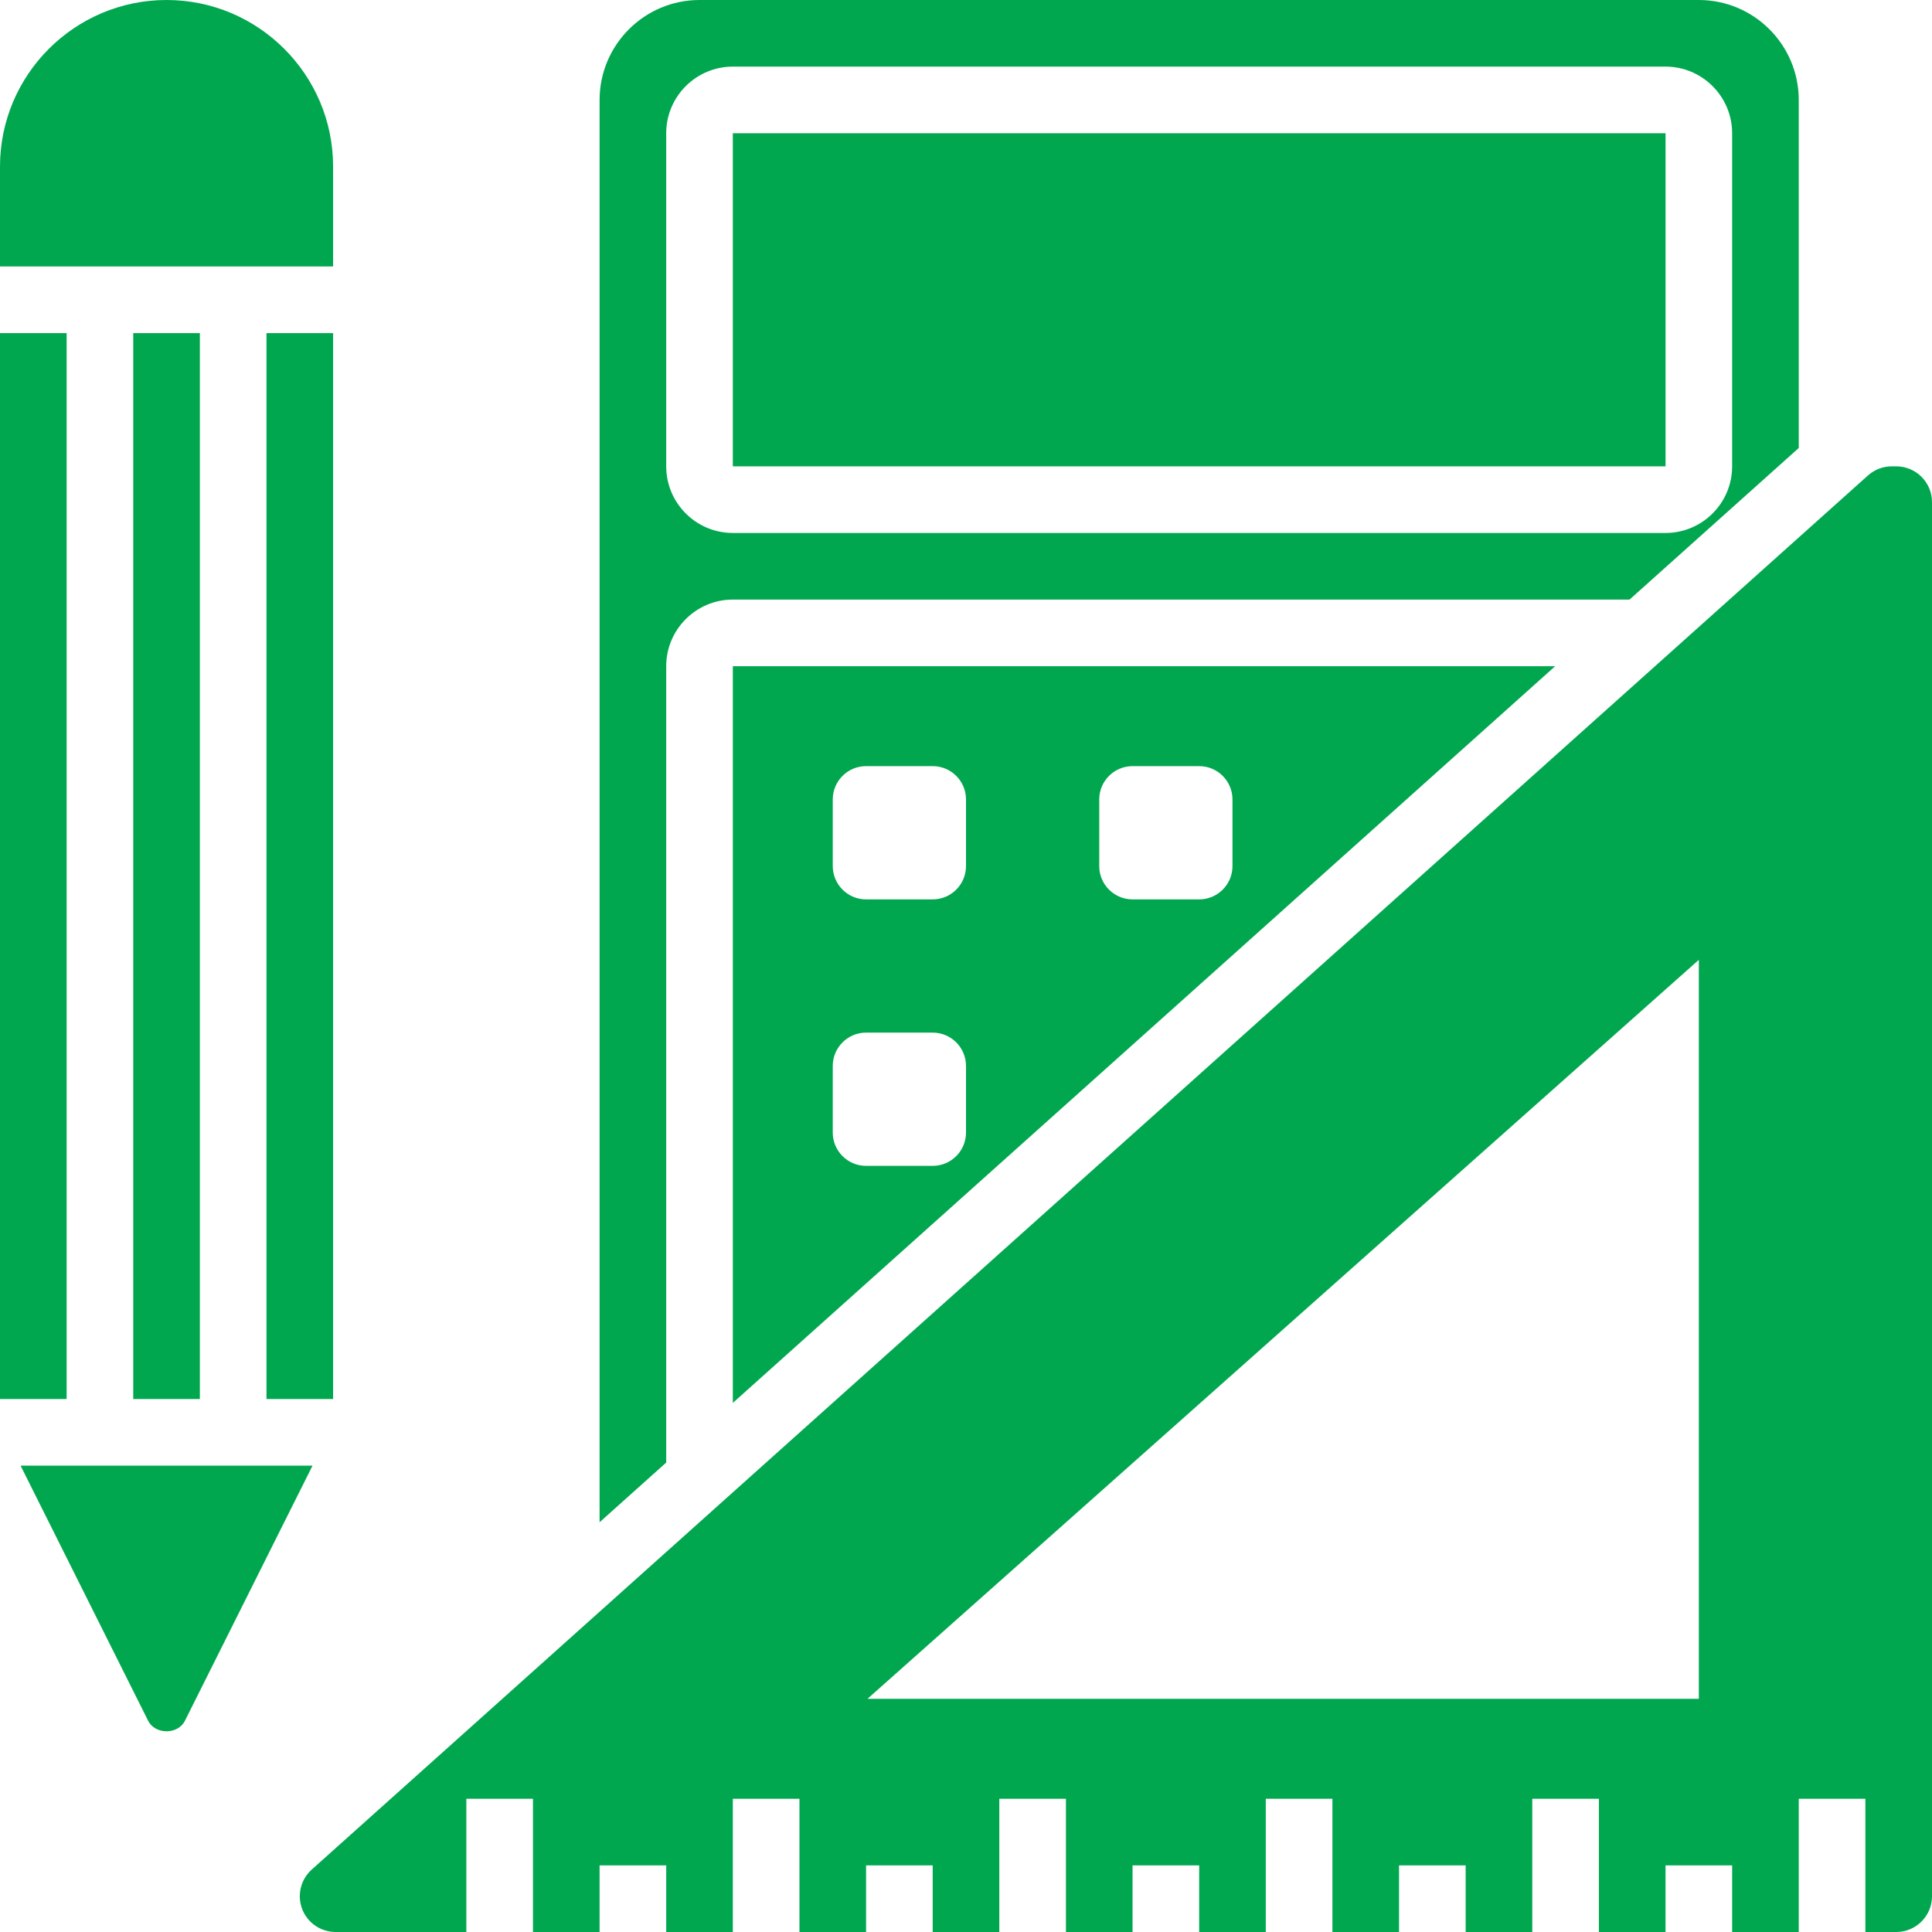 <svg width="58" height="58" viewBox="0 0 58 58" fill="none" xmlns="http://www.w3.org/2000/svg">
<path d="M6 10H4V42H6V10Z" fill="#01A74F"/>
<path d="M10 10H8V42H10V10Z" fill="#01A74F"/>
<path d="M10 5C10 2.243 7.757 0 5 0C2.243 0 0 2.243 0 5V8H10V5Z" fill="#01A74F"/>
<path d="M2 10H0V42H2V10Z" fill="#01A74F"/>
<path d="M0.618 44L4.447 51.658C4.658 52.08 5.342 52.08 5.552 51.658L9.382 44H0.618Z" fill="#01A74F"/>
<path d="M20 20C20 18.897 20.897 18 22 18H48.92L54 13.449V3C54 1.346 52.654 0 51 0H21C19.346 0 18 1.346 18 3V45.699L20 43.907V20ZM20 4C20 2.897 20.897 2 22 2H50C51.103 2 52 2.897 52 4V14C52 15.103 51.103 16 50 16H22C20.897 16 20 15.103 20 14V4Z" fill="#01A74F"/>
<path d="M22 42.116L46.687 20H22V42.116ZM33 24C33 23.448 33.448 23 34 23H36C36.552 23 37 23.448 37 24V26C37 26.552 36.552 27 36 27H34C33.448 27 33 26.552 33 26V24ZM25 24C25 23.448 25.448 23 26 23H28C28.552 23 29 23.448 29 24V26C29 26.552 28.552 27 28 27H26C25.448 27 25 26.552 25 26V24ZM25 32C25 31.448 25.448 31 26 31H28C28.552 31 29 31.448 29 32V34C29 34.552 28.552 35 28 35H26C25.448 35 25 34.552 25 34V32Z" fill="#01A74F"/>
<path d="M50.001 4H22V14H50.001V4Z" fill="#01A74F"/>
<path d="M56.926 14H56.793C56.528 14 56.274 14.097 56.077 14.274L9.357 56.127C9.13 56.33 9 56.622 9 56.927C9 57.519 9.481 58 10.074 58H14V54H16V58H18V56H20V58H22V54H24V58H26V56H28V58H30V54H32V58H34V56H36V58H38V54H40V58H42V56H44V58H46V54H48V58H50V56H52V58H54V54H56V58H56.926C57.519 58 58 57.519 58 56.927V15.074C58 14.481 57.519 14 56.926 14ZM51 51H26.042L51 28.815V51Z" fill="#01A74F"/>
</svg>
